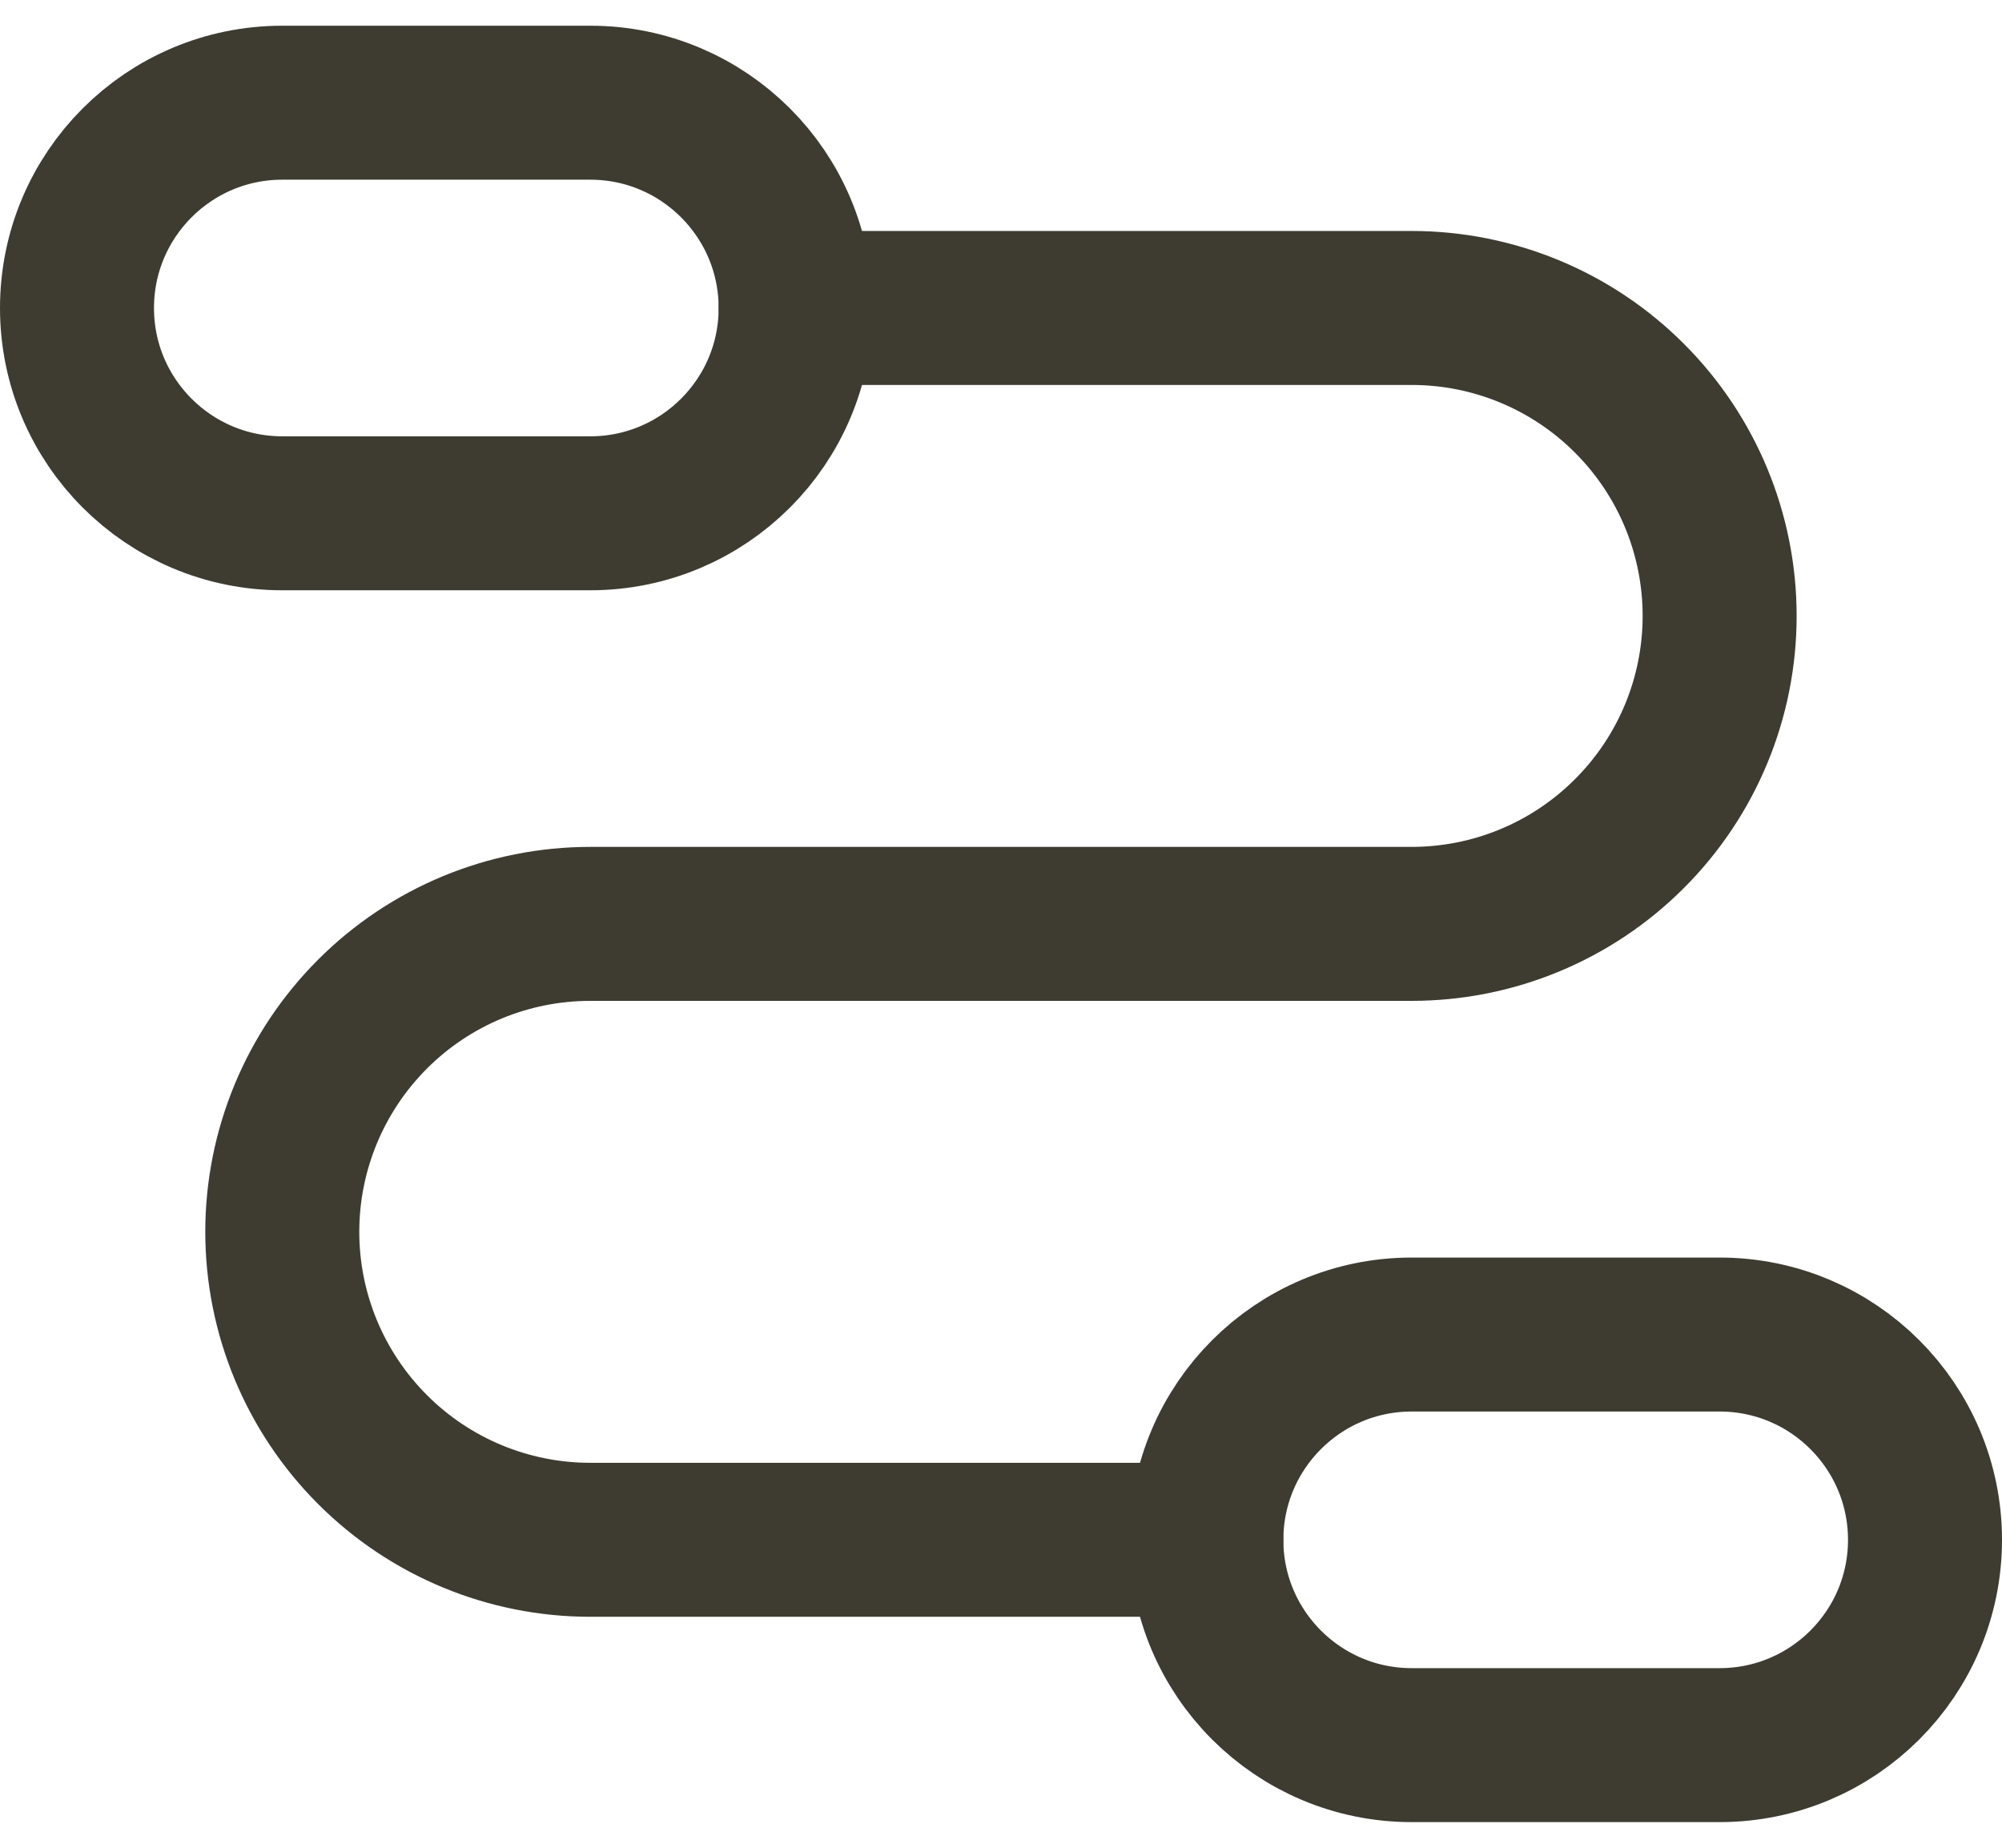 <svg width="26" height="24" viewBox="0 0 26 24" fill="none" xmlns="http://www.w3.org/2000/svg">
<path d="M10.333 4H18.333C19.394 4 20.411 4.421 21.161 5.172C21.912 5.922 22.333 6.939 22.333 8C22.333 9.061 21.912 10.078 21.161 10.828C20.411 11.579 19.394 12 18.333 12H7.666C6.605 12 5.588 12.421 4.838 13.172C4.088 13.922 3.666 14.939 3.666 16C3.666 17.061 4.088 18.078 4.838 18.828C5.588 19.579 6.605 20 7.666 20H15.666" stroke="#3E3C31" stroke-width="2" stroke-linecap="round" stroke-linejoin="round"/>
<path d="M22.333 22.667C23.806 22.667 25 21.473 25 20.001C25 18.528 23.806 17.334 22.333 17.334H18.333C16.861 17.334 15.667 18.528 15.667 20.001C15.667 21.473 16.861 22.667 18.333 22.667H22.333Z" stroke="#3E3C31" stroke-width="2" stroke-linecap="round" stroke-linejoin="round"/>
<path d="M7.666 6.667C9.139 6.667 10.333 5.473 10.333 4.001C10.333 2.528 9.139 1.334 7.666 1.334H3.666C2.194 1.334 1 2.528 1 4.001C1 5.473 2.194 6.667 3.666 6.667H7.666Z" stroke="#3E3C31" stroke-width="2" stroke-linecap="round" stroke-linejoin="round"/>
</svg>

